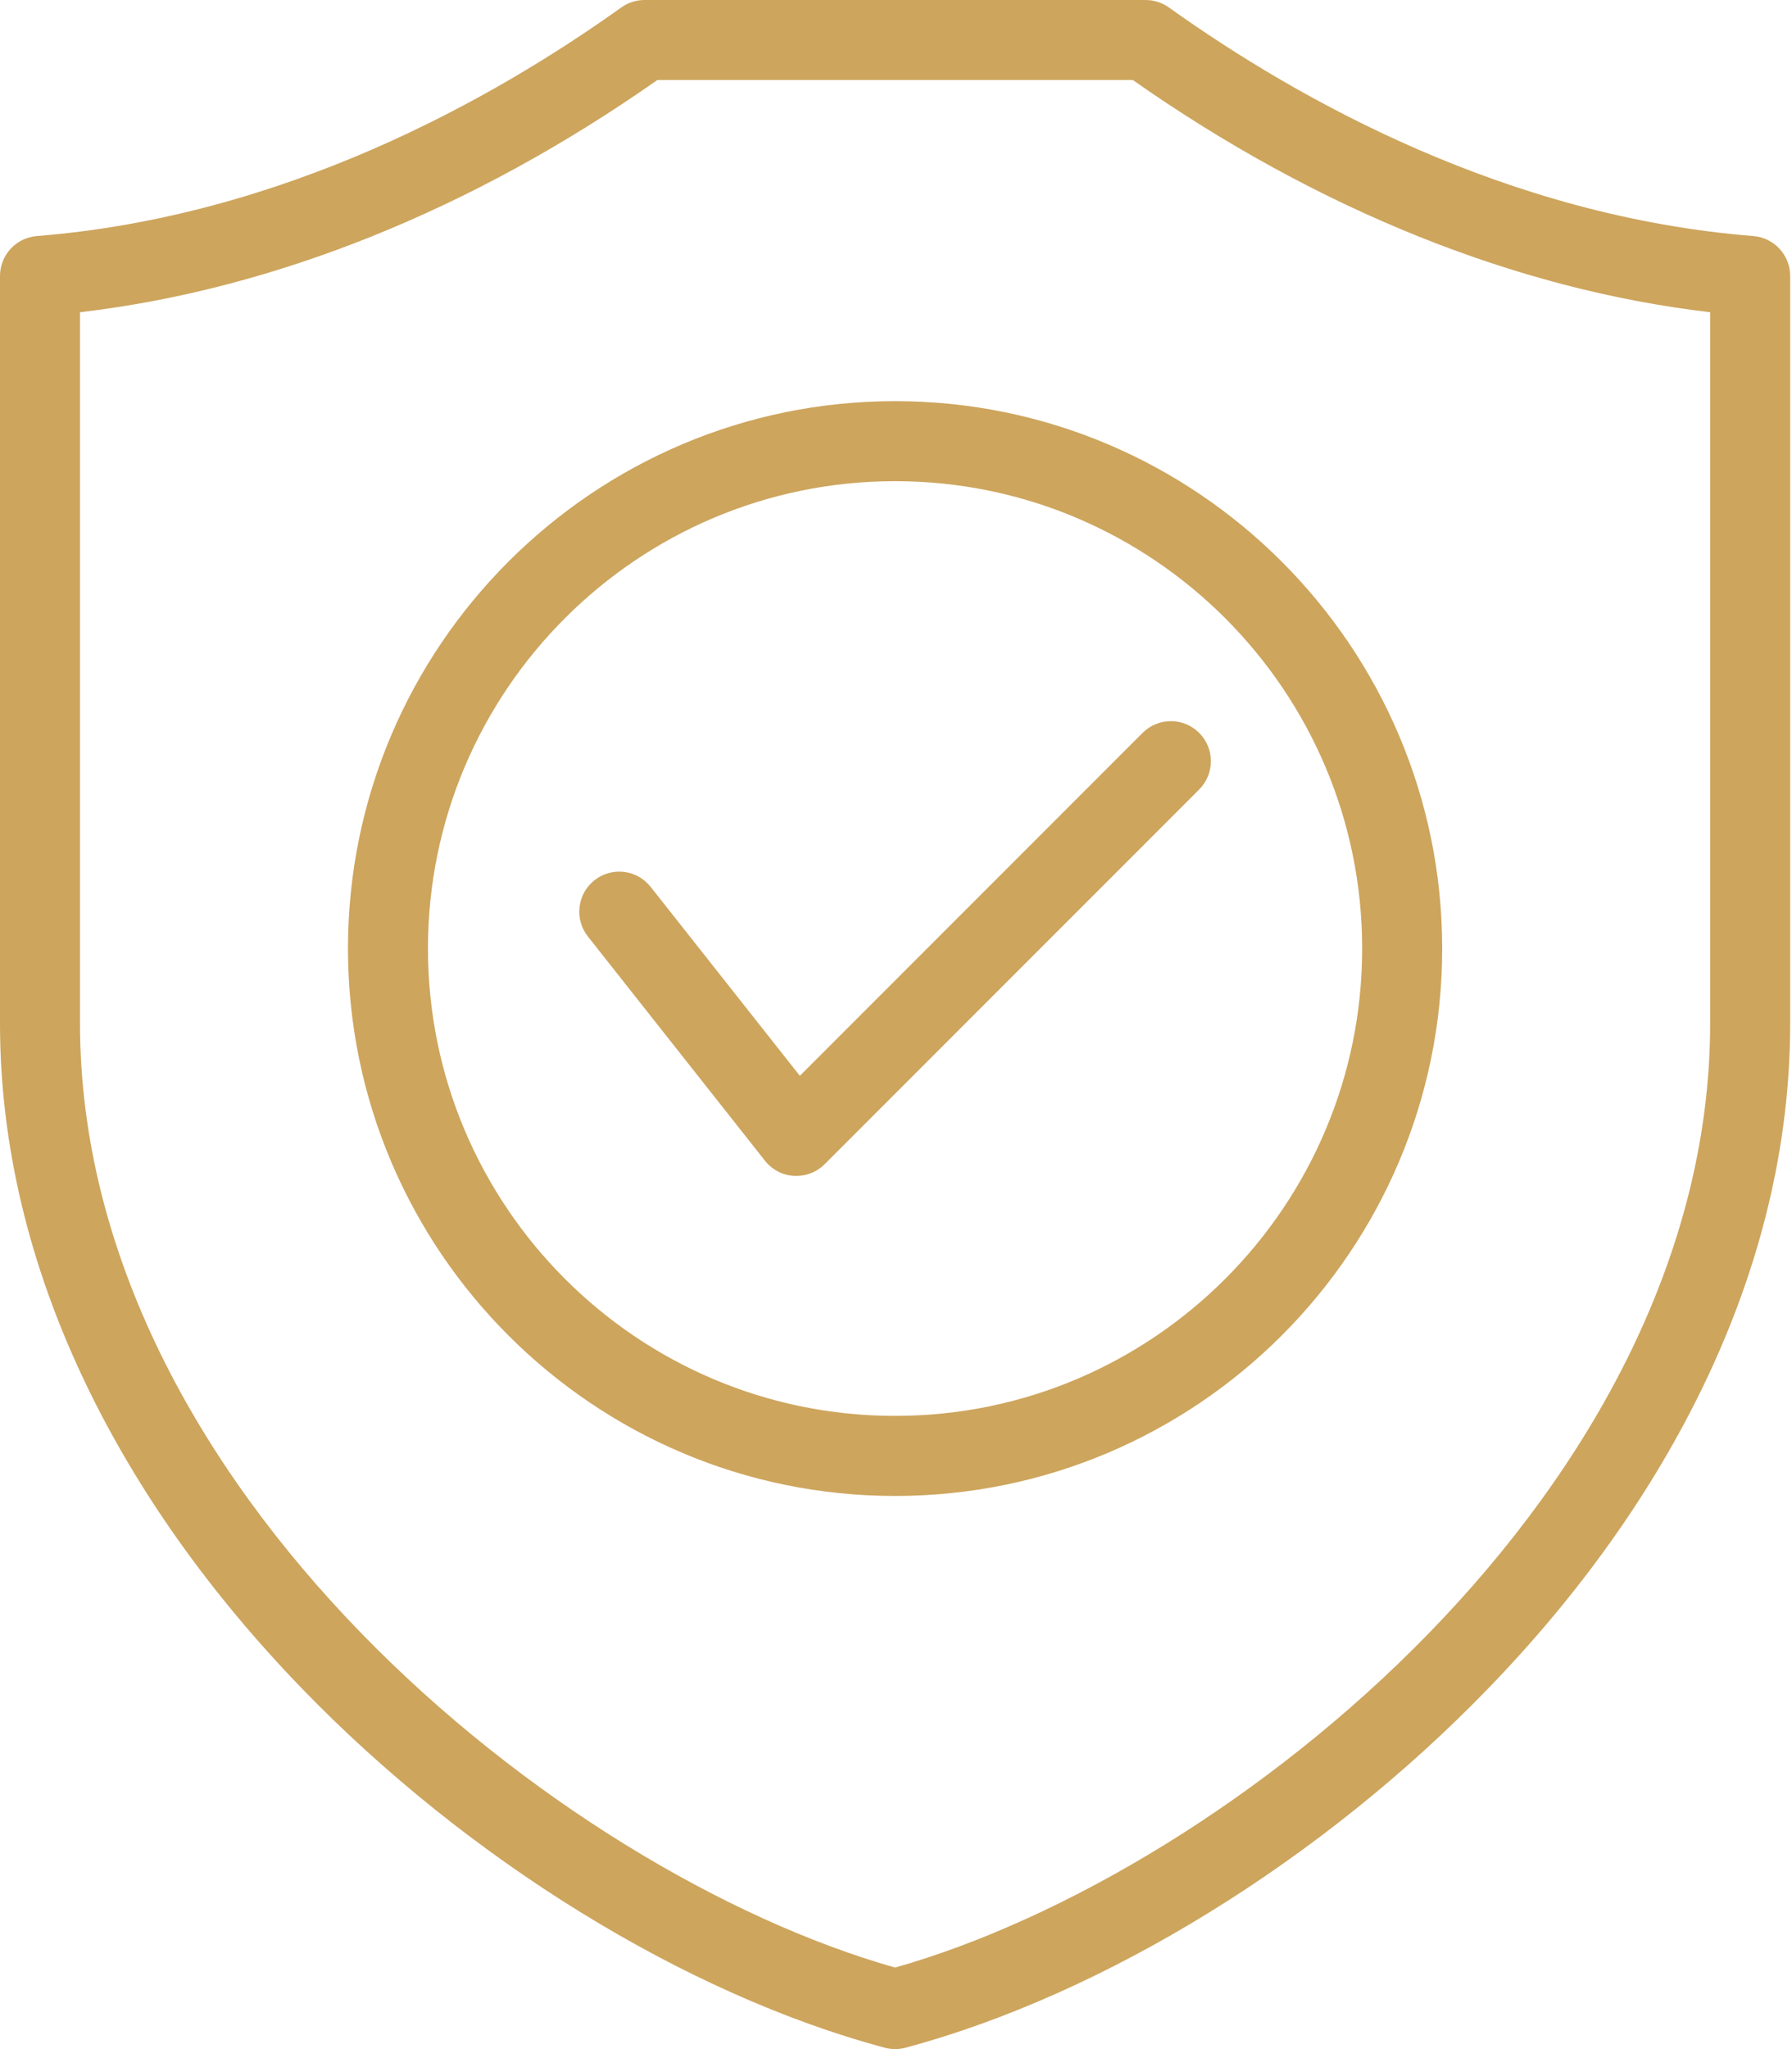 <svg width="49" height="56" viewBox="0 0 49 56" fill="none" xmlns="http://www.w3.org/2000/svg">
<path d="M21.871 29.401L31.243 20.029C31.67 19.602 32.363 19.602 32.79 20.029C33.217 20.456 33.217 21.148 32.79 21.576L22.549 31.817C22.343 32.023 22.064 32.137 21.775 32.137C21.754 32.137 21.733 32.137 21.711 32.136C21.399 32.117 21.11 31.967 20.917 31.722L16.075 25.593C15.701 25.119 15.781 24.431 16.255 24.056C16.73 23.682 17.417 23.763 17.791 24.237L21.871 29.401ZM24.475 10.963C32.724 10.963 39.435 17.674 39.435 25.923C39.435 34.172 32.724 40.883 24.475 40.883C16.226 40.883 9.515 34.172 9.515 25.923C9.515 17.674 16.226 10.963 24.475 10.963ZM24.475 13.15C17.432 13.15 11.702 18.88 11.702 25.923C11.702 32.966 17.432 38.695 24.475 38.695C31.518 38.695 37.247 32.966 37.247 25.923C37.247 18.88 31.518 13.15 24.475 13.15ZM48.95 7.542V27.97C48.95 31.267 48.157 34.587 46.594 37.837C45.194 40.748 43.212 43.541 40.701 46.136C36.161 50.831 30.201 54.504 24.758 55.963C24.665 55.987 24.57 56 24.475 56C24.38 56 24.285 55.987 24.192 55.963C18.748 54.504 12.788 50.831 8.248 46.137C5.738 43.541 3.755 40.749 2.355 37.837C0.792 34.587 0 31.267 0 27.97V7.542C0 6.971 0.438 6.497 1.007 6.451C7.731 5.916 13.41 2.758 16.99 0.203C17.175 0.071 17.397 0 17.625 0H31.325C31.552 0 31.774 0.071 31.96 0.203C35.54 2.758 41.219 5.916 47.943 6.451C48.511 6.497 48.95 6.971 48.95 7.542ZM46.762 8.533C41.462 7.914 36.032 5.734 30.977 2.188H17.973C12.917 5.734 7.488 7.914 2.188 8.533V27.97C2.188 40.61 15.263 51.161 24.475 53.772C33.687 51.161 46.762 40.609 46.762 27.97V8.533H46.762Z" fill="#cda55d"/>
</svg>
